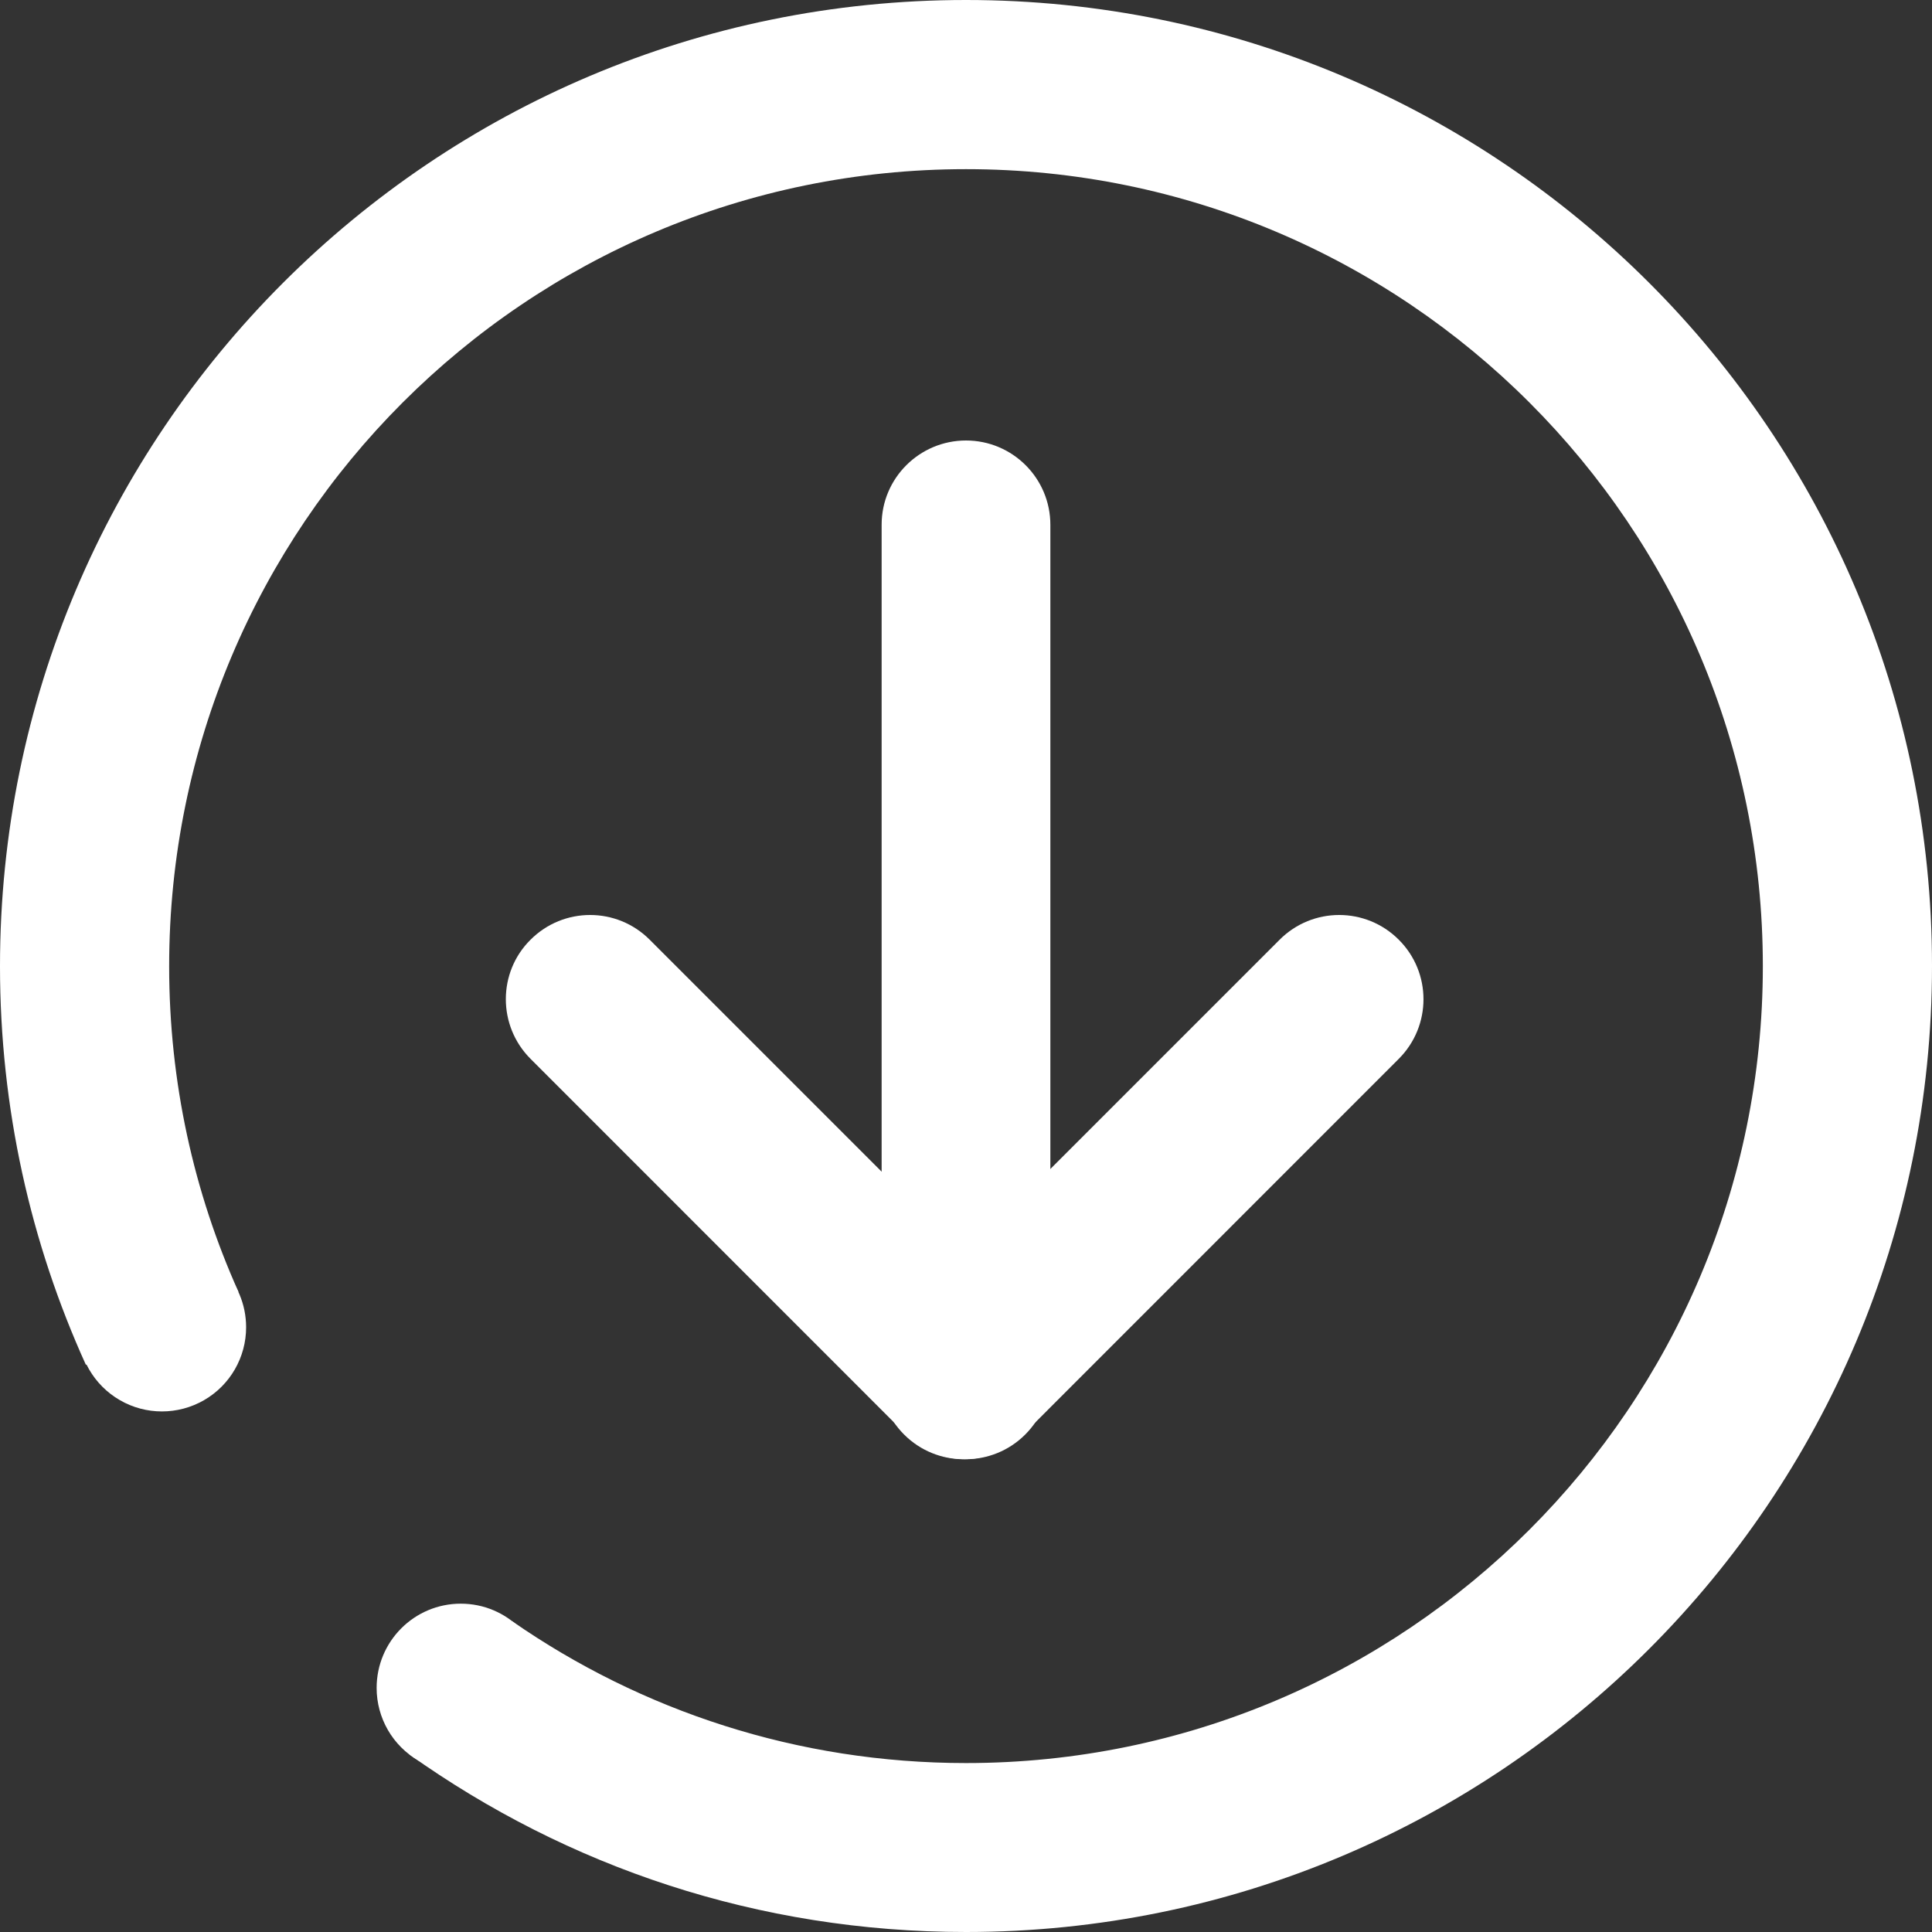 <?xml version="1.0" encoding="UTF-8"?>
<svg width="18px" height="18px" viewBox="0 0 18 18" version="1.1" xmlns="http://www.w3.org/2000/svg" xmlns:xlink="http://www.w3.org/1999/xlink">
    <rect x="0" y="0" width="18" height="18" fill="#333333" stroke="none"/>
    <title></title>
    <g id="v2.6" stroke="none" stroke-width="1" fill="none" fill-rule="evenodd">
        <g id="" transform="translate(-76, -70)" fill="#FFFFFF" fill-rule="nonzero">
            <g id="-6" transform="translate(28, 65)">
                <g id="" transform="translate(48, 5)">
                    <path d="M0.725,12.366 C0.725,12.646 0.874,12.905 1.117,13.045 C1.359,13.185 1.658,13.185 1.901,13.045 C2.144,12.905 2.293,12.646 2.293,12.366 C2.293,11.932 1.942,11.581 1.509,11.581 C1.076,11.581 0.725,11.932 0.725,12.366 L0.725,12.366 Z" id=""></path>
                    <path d="M3.509,15.726 C3.509,16.006 3.658,16.265 3.901,16.405 C4.143,16.545 4.442,16.545 4.685,16.405 C4.928,16.265 5.077,16.006 5.077,15.726 C5.077,15.292 4.726,14.941 4.293,14.941 C3.86,14.941 3.509,15.292 3.509,15.726 L3.509,15.726 Z" id=""></path>
                    <path d="M9,0 C4.03,0 0,4.029 0,9.002 C0,10.325 0.286,11.583 0.8,12.715 L2.222,12.036 C1.806,11.11 1.576,10.084 1.576,9.002 C1.576,4.902 4.899,1.576 9,1.576 C13.101,1.576 16.424,4.9 16.424,9.002 C16.424,13.104 13.099,16.426 9,16.426 C7.43,16.426 5.973,15.938 4.774,15.106 L3.791,16.203 C3.819,16.216 3.839,16.243 3.839,16.272 C3.839,16.301 3.844,16.333 3.816,16.347 C5.286,17.392 7.06,18 9,18 C13.97,18 18,13.971 18,8.998 C18,4.025 13.97,0 9,0 Z" id=""></path>
                    <path d="M13.032,8.755 C13.339,9.061 13.339,9.558 13.032,9.865 L9.533,13.365 C9.226,13.672 8.73,13.672 8.423,13.365 C8.116,13.058 8.116,12.561 8.423,12.254 L11.922,8.755 C12.229,8.448 12.725,8.448 13.032,8.755 Z" id=""></path>
                    <path d="M4.943,8.755 C5.25,8.448 5.746,8.448 6.053,8.755 L9.552,12.254 C9.859,12.561 9.859,13.058 9.552,13.365 C9.245,13.672 8.749,13.672 8.442,13.365 L4.943,9.865 C4.636,9.558 4.636,9.059 4.943,8.755 Z" id=""></path>
                    <path d="M9,4.104 C9.433,4.104 9.786,4.455 9.786,4.89 L9.786,12.789 C9.786,13.223 9.435,13.576 9,13.576 C8.567,13.576 8.214,13.225 8.214,12.789 L8.214,4.888 C8.214,4.455 8.567,4.104 9,4.104 Z" id=""></path>
                </g>
            </g>
        </g>
    </g>
</svg>